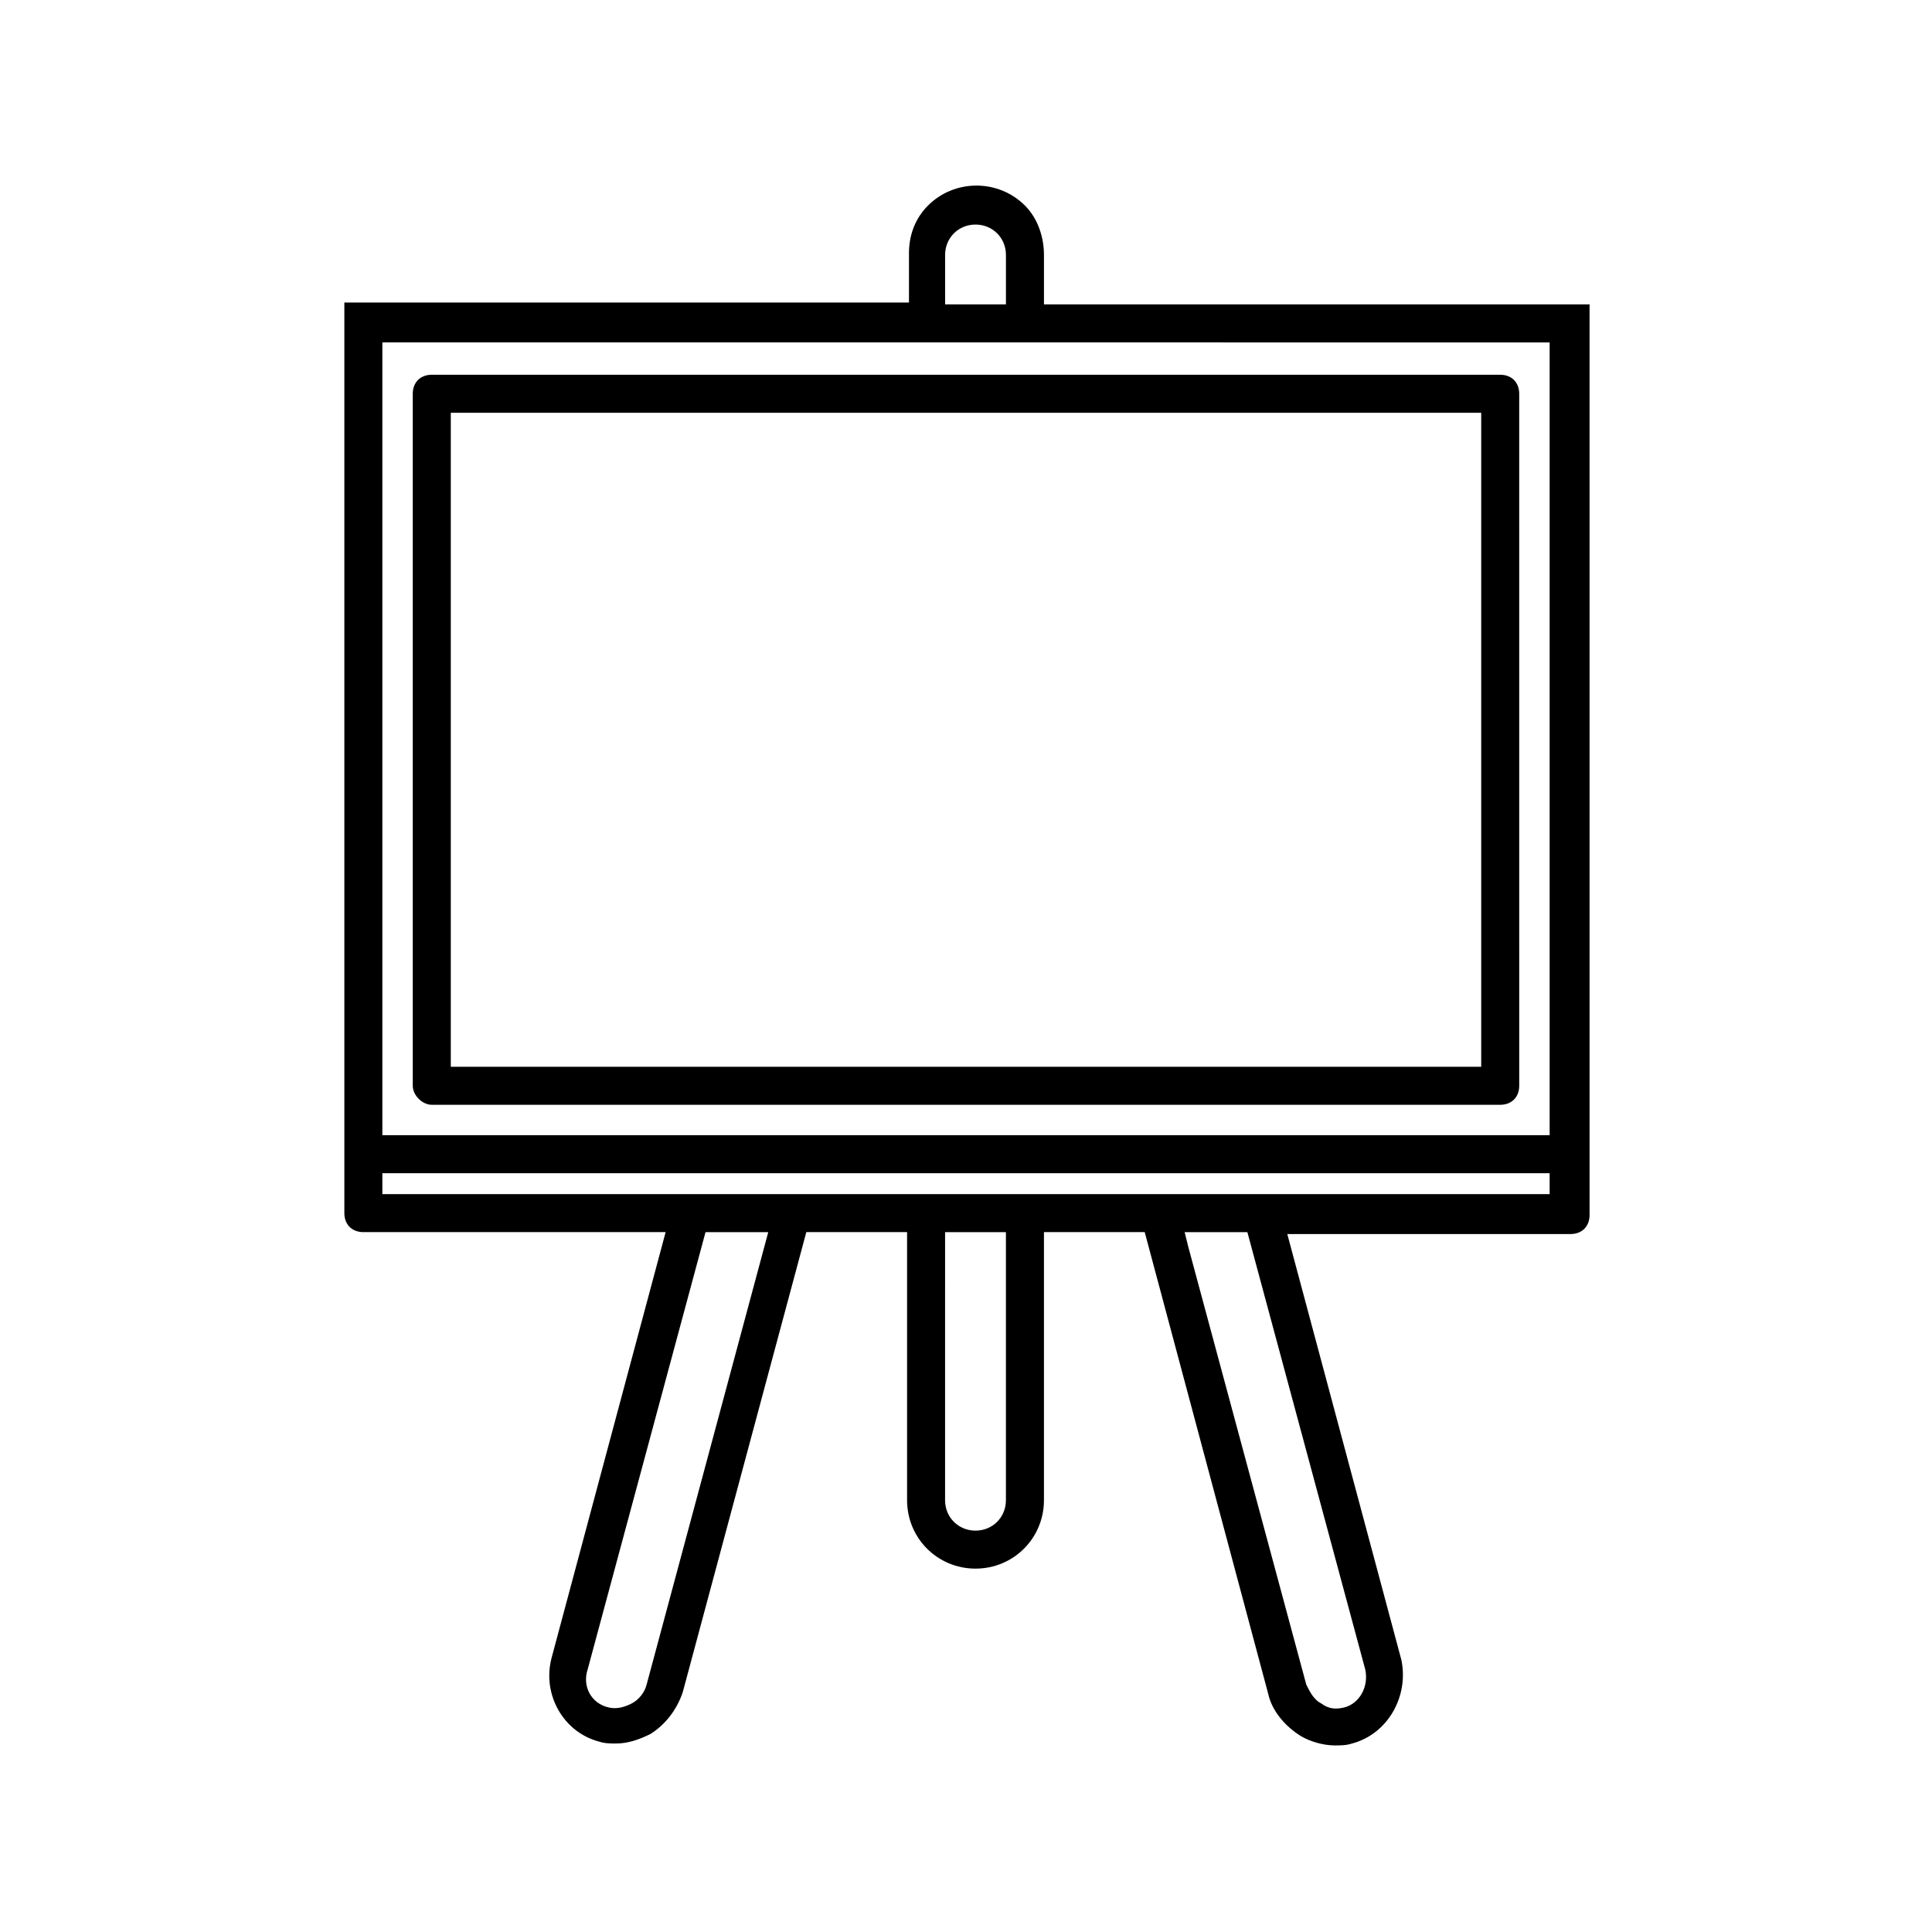 <?xml version="1.0" encoding="UTF-8"?>
<!-- The Best Svg Icon site in the world: iconSvg.co, Visit us! https://iconsvg.co -->
<svg fill="#000000" width="800px" height="800px" version="1.1" viewBox="144 144 512 512" xmlns="http://www.w3.org/2000/svg">
 <g>
  <path d="m258.43 436.78h283.14c3.023 0 5.039-2.016 5.039-5.039l-0.004-183.39c0-3.023-2.016-5.039-5.039-5.039h-283.14c-3.023 0-5.039 2.016-5.039 5.039v183.39c0 2.519 2.519 5.039 5.039 5.039zm5.035-183.39h273.07v173.31h-273.07z"/>
  <path d="m564.75 224.67h-144.09v-13.098c0-4.535-1.512-9.574-5.039-13.098-7.055-7.055-18.641-7.055-25.695 0-3.527 3.527-5.039 8.062-5.039 12.594v13.098h-149.63v241.32c0 3.023 2.016 5.039 5.039 5.039h80.105l-30.23 112.85c-2.519 9.574 3.023 19.648 12.594 22.168 1.512 0.504 3.023 0.504 4.535 0.504 3.023 0 6.047-1.008 9.07-2.519 4.031-2.519 7.055-6.551 8.566-11.082l32.746-121.92h26.703v71.039c0 10.078 8.062 18.137 18.137 18.137 10.078 0 18.137-8.062 18.137-18.137v-71.039h26.703l32.746 122.43c1.008 4.535 4.535 8.566 8.566 11.082 2.519 1.512 6.047 2.519 9.07 2.519 1.512 0 3.023 0 4.535-0.504 9.574-2.519 15.113-12.594 13.098-22.168l-30.23-112.85h75.066c3.023 0 5.039-2.016 5.039-5.039v-10.578l-0.004-230.75zm-170.29-13.098c0-4.535 3.527-8.062 8.062-8.062 4.535 0 8.062 3.527 8.062 8.062v13.098h-16.121zm160.21 23.176v210.09l-309.34-0.004v-210.09zm-239.31 355.69c-0.504 2.016-2.016 4.031-4.031 5.039-2.016 1.008-4.031 1.512-6.047 1.008-4.535-1.008-7.055-5.543-5.543-10.078l31.234-115.88h16.625zm95.219-48.867c0 4.535-3.527 8.062-8.062 8.062s-8.062-3.527-8.062-8.062l0.004-71.039h16.121zm95.219 44.836c1.008 4.535-1.512 9.07-5.543 10.078-2.016 0.504-4.031 0.504-6.047-1.008-2.016-1.008-3.023-3.023-4.031-5.039l-31.234-115.88-1.004-4.031h16.625zm48.871-125.95h-309.34v-5.543h309.34z"/>
 </g>
</svg>